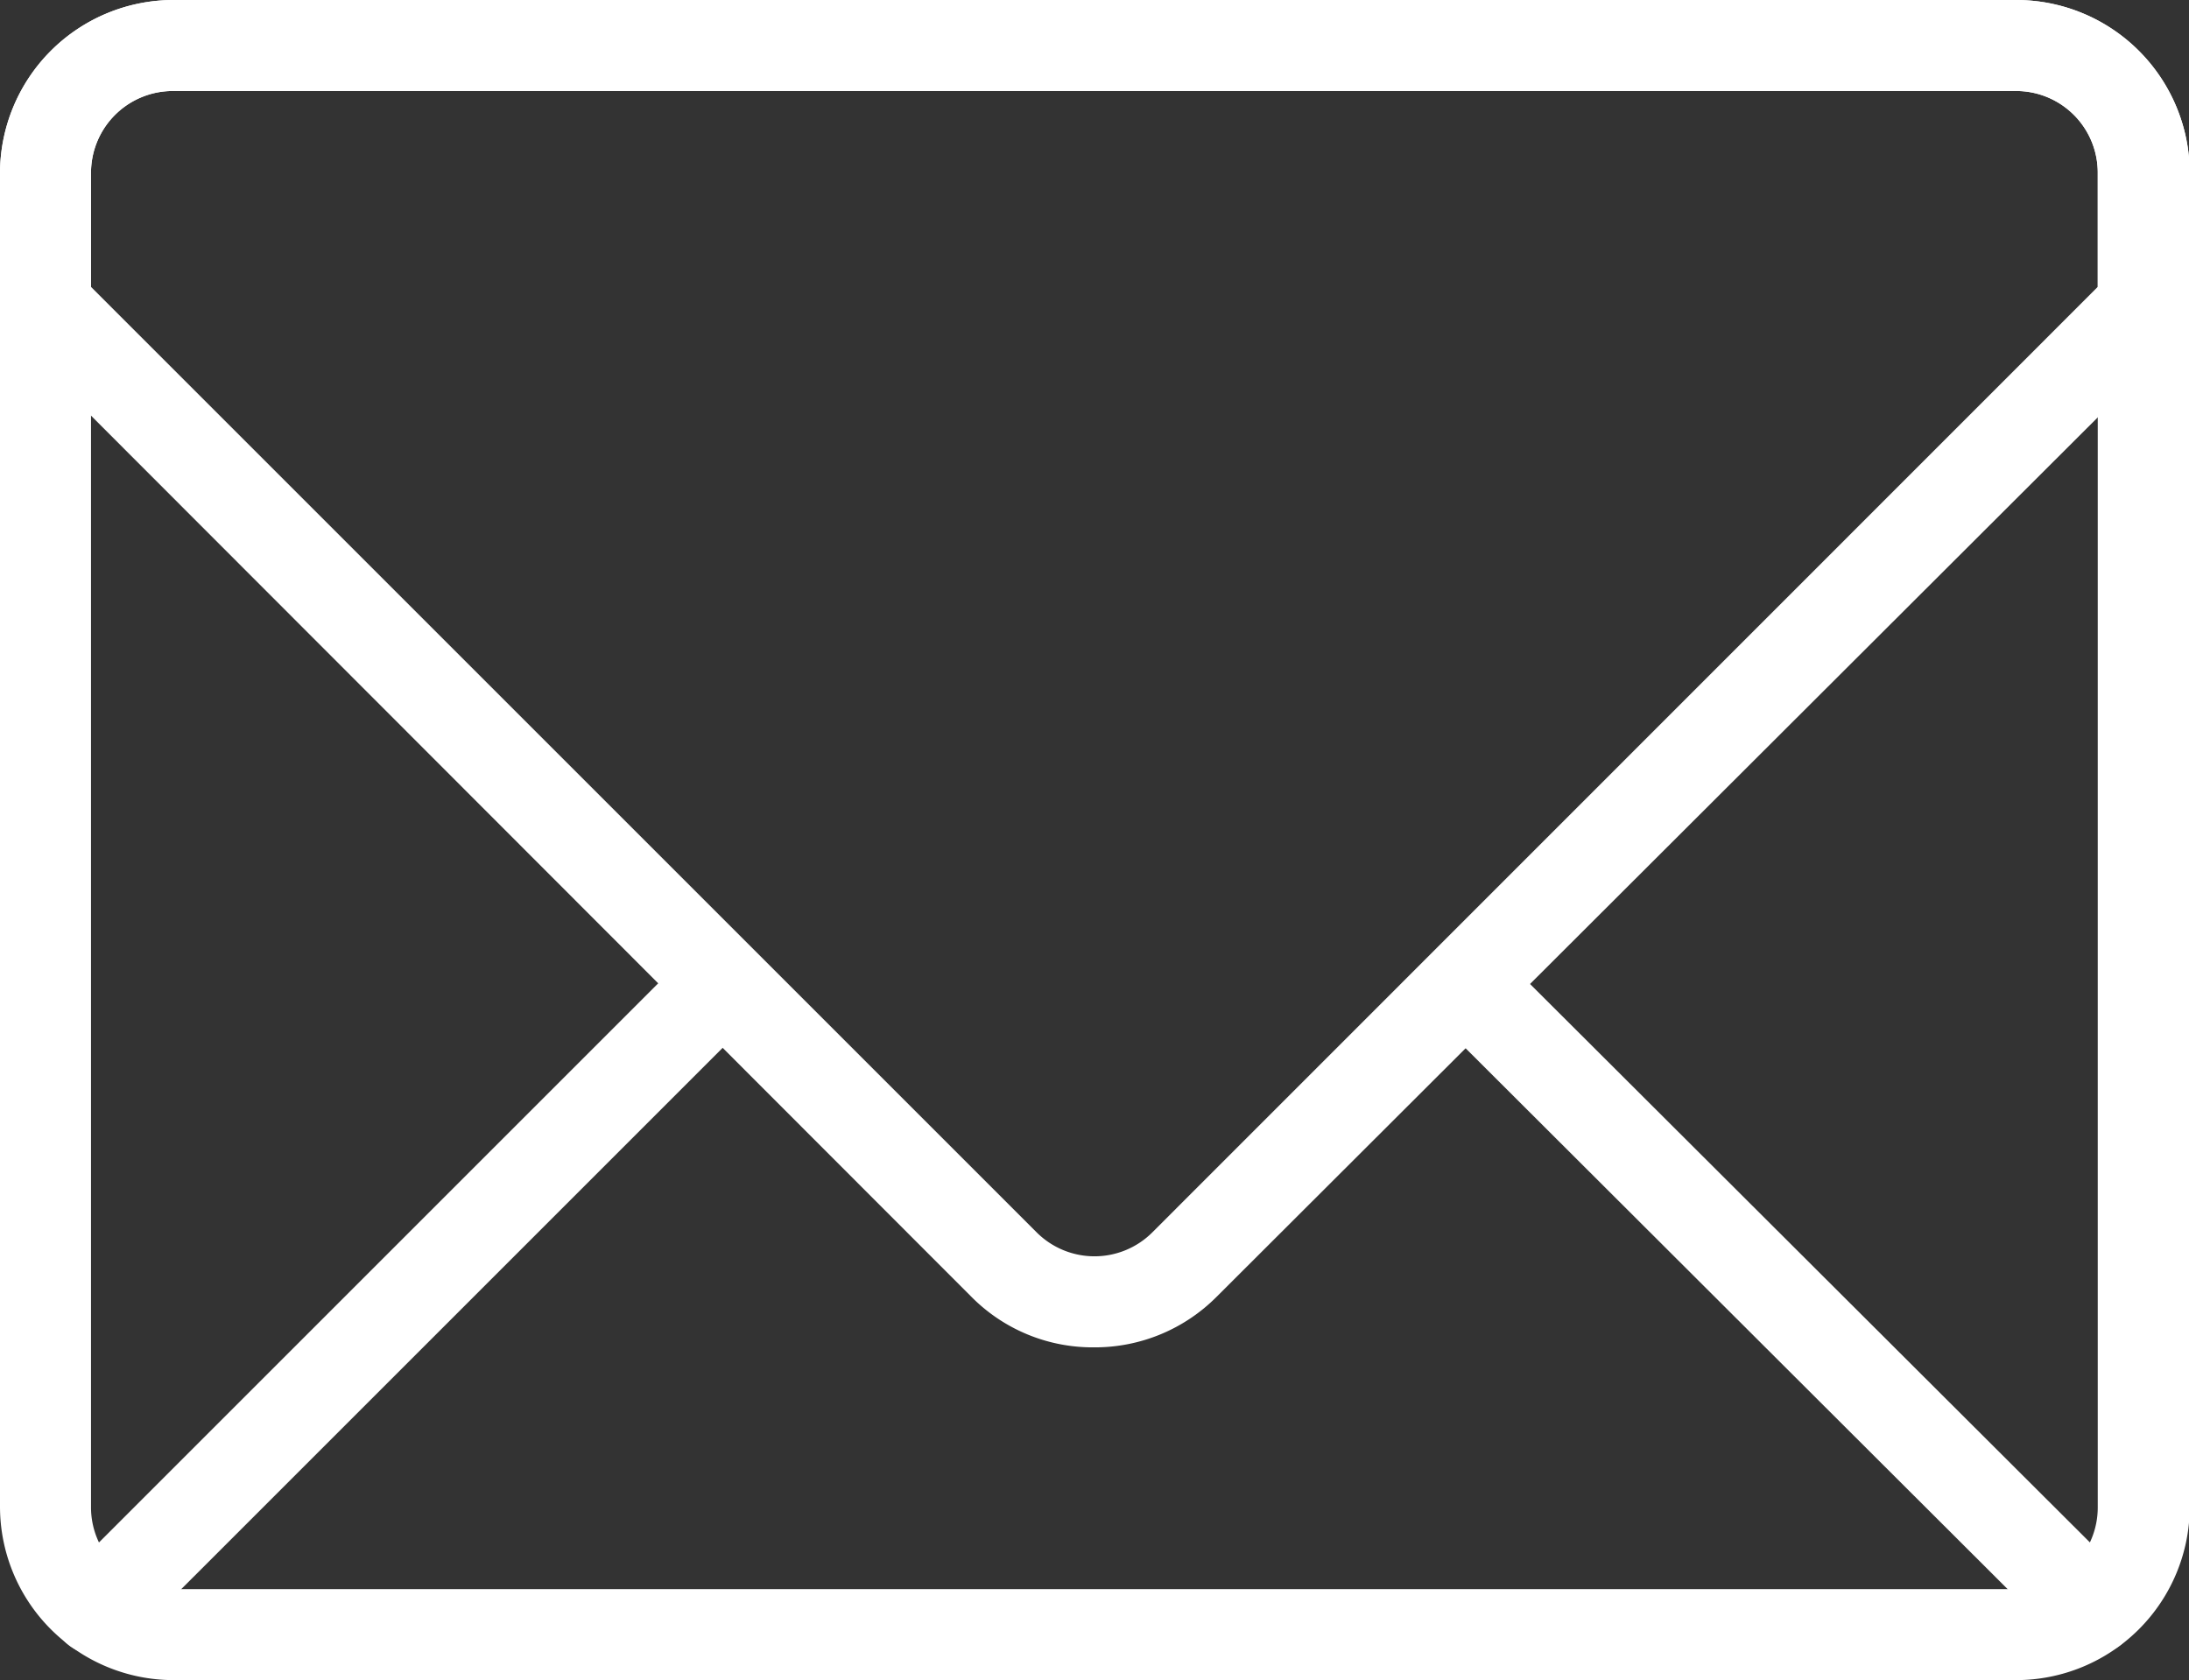 <svg xmlns="http://www.w3.org/2000/svg" viewBox="0 0 88.27 67.76"><rect x="0" y="0" width="88.27" height="67.76" fill="#333333" stroke="none"/><defs><style>.cls-1{fill:#fff;}</style></defs><title>howto_ico01</title><g id="レイヤー_2" data-name="レイヤー 2"><g id="文字"><path class="cls-1" d="M81.3,67.76H7a7,7,0,0,1-7-7V7A7,7,0,0,1,7,0H81.3a7,7,0,0,1,7,7V60.8A7,7,0,0,1,81.3,67.76ZM7,3.67A3.3,3.3,0,0,0,3.67,7V60.8A3.3,3.3,0,0,0,7,64.09H81.3a3.29,3.29,0,0,0,3.29-3.29V7A3.29,3.29,0,0,0,81.3,3.67Z"/><path class="cls-1" d="M44.13,54.34a6.88,6.88,0,0,1-4.92-2L.54,13.63A1.81,1.81,0,0,1,0,12.33V7A7,7,0,0,1,7,0H81.3a7,7,0,0,1,7,7v5.37a1.85,1.85,0,0,1-.54,1.3L49.06,52.3A6.92,6.92,0,0,1,44.13,54.34ZM3.67,11.57,41.81,49.71a3.3,3.3,0,0,0,4.65,0L84.59,11.57V7A3.29,3.29,0,0,0,81.3,3.67H7A3.3,3.3,0,0,0,3.67,7Z"/><path class="cls-1" d="M84.37,66.74a1.83,1.83,0,0,1-1.3-.54L57.82,41a1.83,1.83,0,1,1,2.59-2.6L85.67,63.6a1.85,1.85,0,0,1,0,2.6A1.83,1.83,0,0,1,84.37,66.74Z"/><path class="cls-1" d="M3.9,66.74A1.84,1.84,0,0,1,2.6,63.6L27.85,38.35a1.84,1.84,0,0,1,2.6,2.6L5.2,66.2A1.83,1.83,0,0,1,3.9,66.74Z"/></g></g></svg>